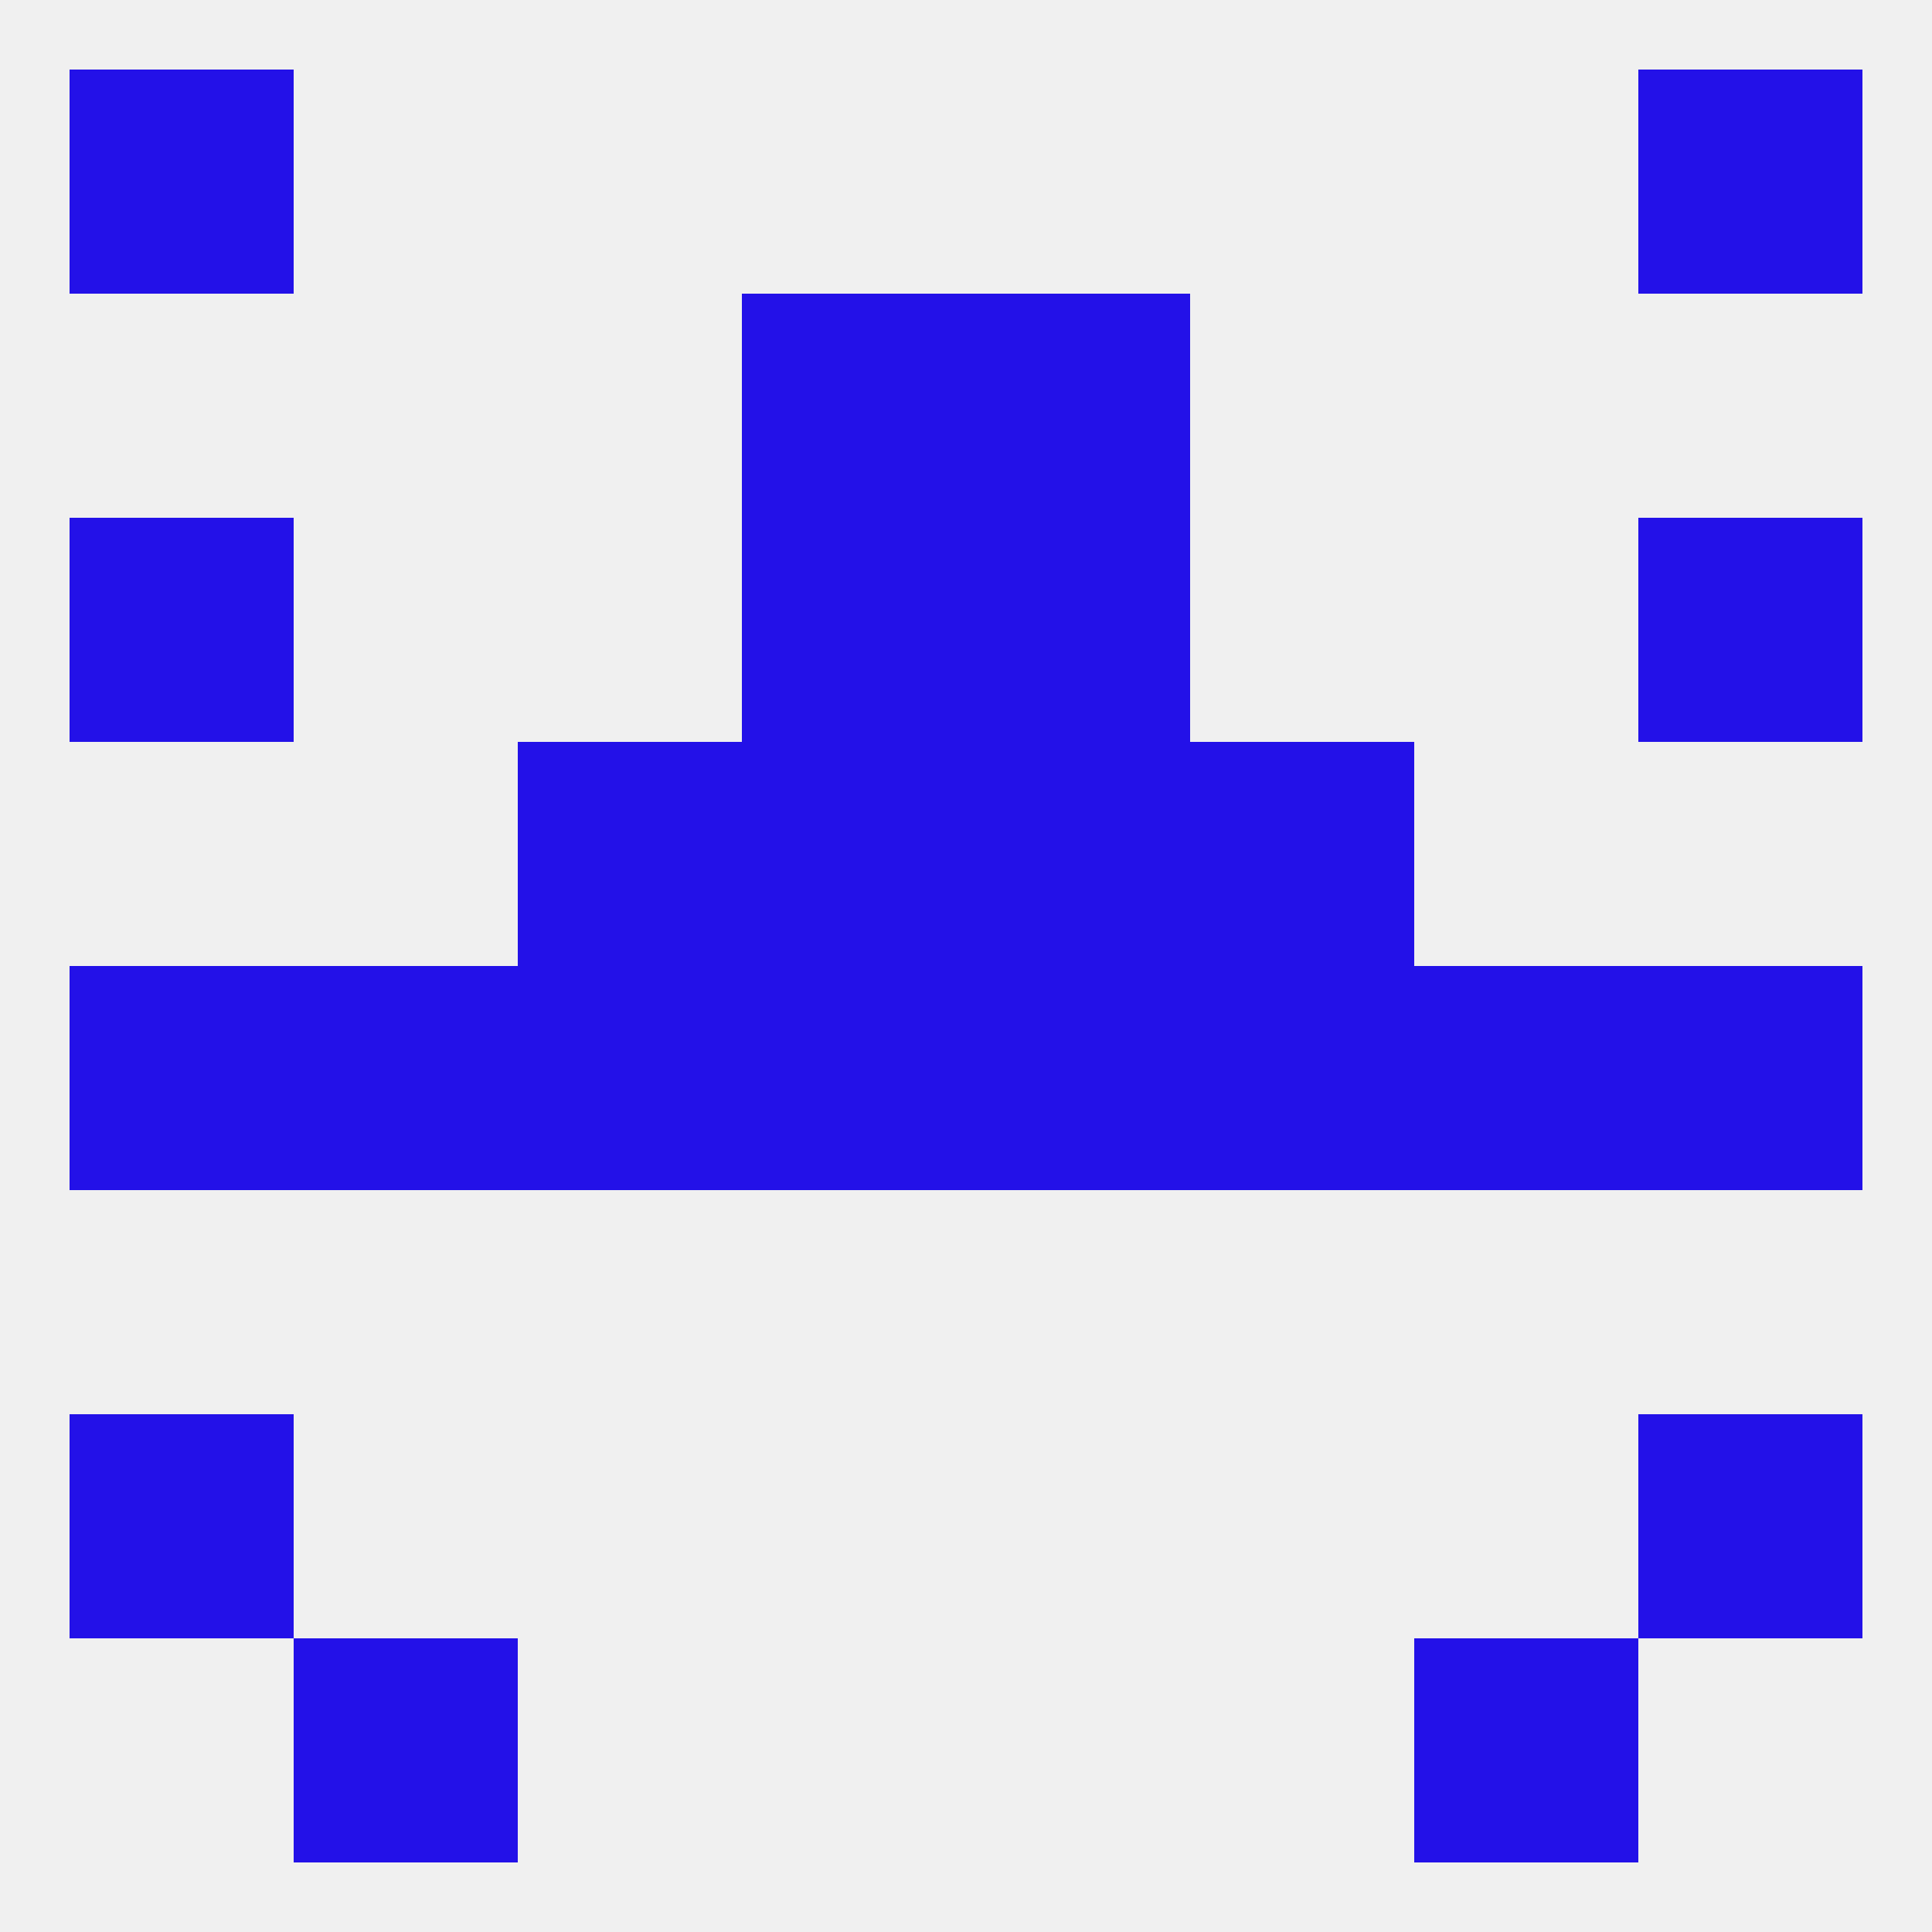 
<!--   <?xml version="1.0"?> -->
<svg version="1.1" baseprofile="full" xmlns="http://www.w3.org/2000/svg" xmlns:xlink="http://www.w3.org/1999/xlink" xmlns:ev="http://www.w3.org/2001/xml-events" width="250" height="250" viewBox="0 0 250 250" >
	<rect width="100%" height="100%" fill="rgba(240,240,240,255)"/>

	<rect x="125" y="67" width="29" height="29" fill="rgba(35,17,232,255)"/>
	<rect x="9" y="67" width="29" height="29" fill="rgba(35,17,232,255)"/>
	<rect x="212" y="67" width="29" height="29" fill="rgba(35,17,232,255)"/>
	<rect x="96" y="67" width="29" height="29" fill="rgba(35,17,232,255)"/>
	<rect x="125" y="38" width="29" height="29" fill="rgba(35,17,232,255)"/>
	<rect x="96" y="38" width="29" height="29" fill="rgba(35,17,232,255)"/>
	<rect x="9" y="9" width="29" height="29" fill="rgba(35,17,232,255)"/>
	<rect x="212" y="9" width="29" height="29" fill="rgba(35,17,232,255)"/>
	<rect x="38" y="212" width="29" height="29" fill="rgba(35,17,232,255)"/>
	<rect x="183" y="212" width="29" height="29" fill="rgba(35,17,232,255)"/>
	<rect x="38" y="125" width="29" height="29" fill="rgba(35,17,232,255)"/>
	<rect x="183" y="125" width="29" height="29" fill="rgba(35,17,232,255)"/>
	<rect x="9" y="125" width="29" height="29" fill="rgba(35,17,232,255)"/>
	<rect x="212" y="125" width="29" height="29" fill="rgba(35,17,232,255)"/>
	<rect x="96" y="125" width="29" height="29" fill="rgba(35,17,232,255)"/>
	<rect x="125" y="125" width="29" height="29" fill="rgba(35,17,232,255)"/>
	<rect x="67" y="125" width="29" height="29" fill="rgba(35,17,232,255)"/>
	<rect x="154" y="125" width="29" height="29" fill="rgba(35,17,232,255)"/>
	<rect x="9" y="183" width="29" height="29" fill="rgba(35,17,232,255)"/>
	<rect x="212" y="183" width="29" height="29" fill="rgba(35,17,232,255)"/>
	<rect x="96" y="96" width="29" height="29" fill="rgba(35,17,232,255)"/>
	<rect x="125" y="96" width="29" height="29" fill="rgba(35,17,232,255)"/>
	<rect x="67" y="96" width="29" height="29" fill="rgba(35,17,232,255)"/>
	<rect x="154" y="96" width="29" height="29" fill="rgba(35,17,232,255)"/>
</svg>